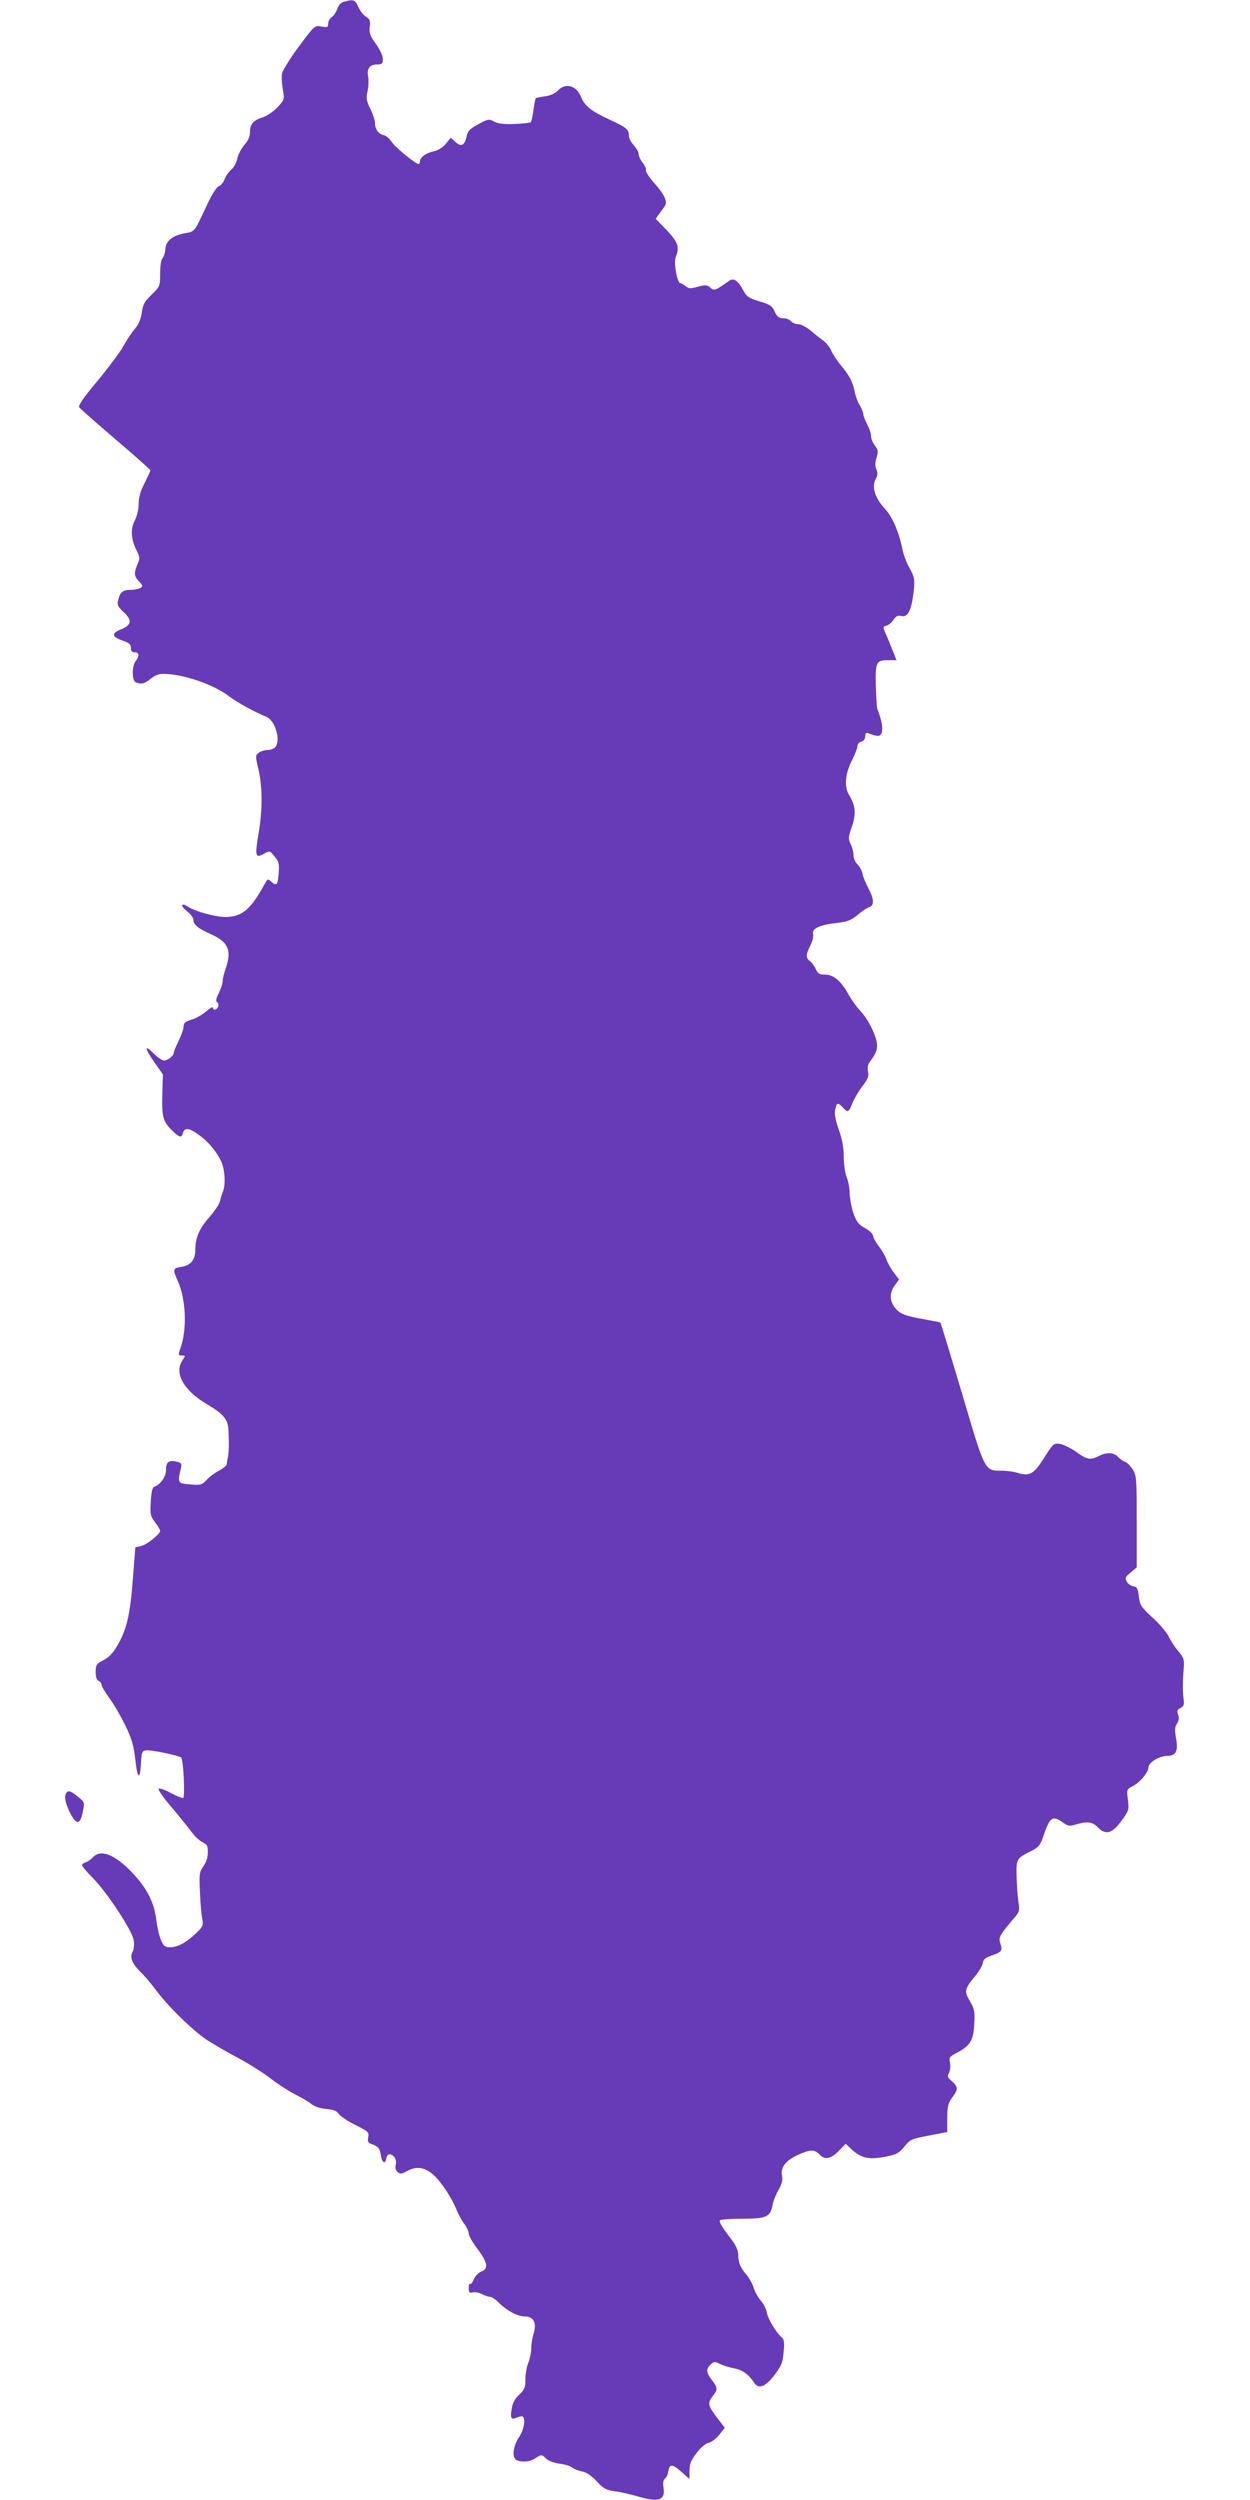 <?xml version="1.0" standalone="no"?>
<!DOCTYPE svg PUBLIC "-//W3C//DTD SVG 20010904//EN"
 "http://www.w3.org/TR/2001/REC-SVG-20010904/DTD/svg10.dtd">
<svg version="1.0" xmlns="http://www.w3.org/2000/svg"
 width="640pt" height="1280pt" viewBox="0 0 640 1280"
 preserveAspectRatio="xMidYMid meet">
<g transform="translate(0,1280) scale(0.1,-0.1)"
fill="#673ab7" stroke="none">
<path d="M1761 12791 c-15 -4 -28 -18 -34 -36 -6 -17 -18 -36 -29 -43 -10 -7
-18 -22 -18 -34 0 -18 -4 -19 -34 -14 -34 7 -35 6 -115 -101 -44 -59 -83 -122
-87 -139 -3 -17 -1 -54 4 -82 9 -51 9 -52 -27 -91 -20 -21 -53 -44 -74 -51
-50 -16 -67 -35 -67 -75 0 -24 -9 -45 -29 -67 -16 -19 -32 -50 -36 -70 -4 -20
-18 -46 -32 -58 -13 -11 -29 -34 -34 -50 -6 -15 -18 -30 -28 -33 -10 -2 -33
-38 -55 -83 -75 -160 -66 -148 -123 -159 -62 -12 -95 -40 -97 -84 -1 -16 -7
-36 -14 -43 -7 -7 -12 -39 -12 -78 0 -65 -1 -67 -44 -109 -36 -35 -45 -51 -50
-92 -5 -33 -16 -60 -35 -82 -15 -17 -43 -59 -61 -92 -19 -33 -79 -113 -134
-179 -70 -84 -97 -122 -90 -132 5 -7 89 -81 186 -164 98 -83 178 -155 178
-158 0 -4 -14 -34 -30 -66 -21 -40 -30 -74 -30 -105 0 -27 -8 -63 -20 -86 -23
-45 -20 -95 10 -155 16 -32 17 -39 4 -69 -19 -45 -18 -61 8 -88 19 -20 20 -25
8 -33 -8 -5 -31 -10 -51 -10 -40 0 -54 -11 -64 -53 -6 -24 -2 -33 28 -61 45
-41 41 -67 -15 -89 -49 -20 -46 -37 10 -57 33 -11 42 -19 42 -37 0 -16 6 -23
20 -23 23 0 25 -17 5 -44 -21 -27 -20 -102 1 -110 28 -11 46 -6 76 19 17 15
42 25 60 25 105 0 263 -54 345 -118 37 -28 129 -79 185 -101 46 -17 77 -120
48 -156 -7 -8 -25 -15 -39 -15 -15 0 -36 -6 -46 -14 -18 -13 -18 -16 -2 -84
21 -88 22 -207 1 -328 -20 -117 -16 -130 26 -106 31 17 31 17 56 -13 21 -26
25 -38 21 -82 -4 -64 -11 -72 -37 -48 -19 17 -20 17 -37 -15 -69 -126 -114
-164 -197 -165 -53 0 -154 27 -194 53 -36 23 -40 4 -4 -24 18 -14 32 -33 32
-43 0 -25 26 -46 92 -75 87 -39 106 -83 73 -176 -8 -23 -15 -52 -15 -64 0 -12
-9 -39 -20 -61 -14 -28 -17 -41 -8 -46 6 -4 8 -14 5 -23 -7 -18 -27 -22 -27
-5 0 6 -16 -3 -35 -20 -19 -16 -53 -36 -75 -42 -31 -9 -40 -17 -40 -34 0 -12
-11 -45 -25 -73 -14 -29 -25 -56 -25 -61 0 -16 -30 -41 -50 -41 -10 0 -34 17
-54 37 -49 50 -46 25 6 -48 l42 -60 -3 -102 c-3 -116 4 -140 50 -185 38 -37
49 -40 56 -12 7 28 33 25 79 -9 48 -34 88 -81 114 -132 21 -41 27 -122 11
-161 -5 -13 -12 -35 -15 -49 -3 -14 -28 -51 -55 -82 -51 -58 -71 -105 -71
-167 0 -50 -23 -79 -71 -86 -44 -7 -46 -13 -19 -72 42 -93 49 -247 14 -344
-12 -36 -12 -38 7 -38 19 0 19 -1 5 -22 -47 -67 3 -157 126 -229 84 -50 106
-76 108 -137 3 -63 2 -113 -4 -137 -2 -11 -5 -26 -5 -32 -1 -7 -18 -21 -38
-32 -21 -10 -50 -32 -65 -48 -25 -26 -31 -28 -85 -23 -63 5 -64 7 -48 77 7 29
5 33 -19 39 -41 10 -56 -1 -56 -41 0 -36 -28 -76 -60 -87 -10 -3 -15 -26 -18
-76 -4 -66 -2 -75 22 -106 14 -19 26 -39 26 -44 0 -17 -71 -73 -99 -78 l-28
-6 -13 -166 c-14 -181 -31 -255 -80 -339 -21 -36 -43 -59 -70 -73 -37 -19 -40
-24 -40 -61 0 -26 5 -42 15 -45 8 -4 15 -13 15 -20 0 -8 18 -38 39 -67 22 -29
58 -91 82 -140 34 -70 44 -105 52 -178 11 -100 24 -106 29 -14 3 53 5 60 25
63 24 4 160 -24 180 -36 12 -8 21 -197 11 -208 -3 -2 -32 9 -64 26 -35 19 -60
27 -62 20 -2 -6 29 -50 70 -97 40 -48 85 -104 100 -124 15 -21 40 -44 55 -51
24 -12 28 -19 27 -54 0 -25 -9 -51 -23 -70 -20 -28 -22 -38 -17 -135 2 -57 8
-119 12 -137 6 -29 2 -37 -29 -67 -50 -49 -97 -75 -134 -75 -28 0 -35 5 -49
38 -9 20 -19 66 -24 102 -10 89 -48 163 -124 243 -89 93 -161 121 -201 77 -10
-11 -26 -22 -36 -25 -11 -4 -19 -10 -19 -15 0 -5 25 -35 57 -67 72 -74 199
-266 207 -315 4 -22 2 -47 -4 -59 -17 -30 -6 -60 39 -105 22 -21 58 -64 80
-94 63 -85 189 -207 261 -255 36 -23 110 -66 165 -95 55 -30 128 -76 162 -103
35 -27 89 -62 120 -78 32 -16 70 -38 85 -50 16 -14 46 -24 78 -27 38 -3 55
-10 65 -26 8 -11 46 -37 85 -56 66 -33 70 -37 65 -63 -3 -20 0 -29 13 -33 37
-12 47 -23 52 -58 5 -39 23 -50 28 -16 2 11 9 20 16 20 22 0 39 -28 32 -54 -4
-15 0 -28 10 -37 13 -11 21 -10 46 4 49 28 92 22 138 -19 41 -37 96 -122 120
-184 8 -19 24 -49 37 -66 13 -17 23 -40 23 -50 0 -11 20 -46 45 -79 52 -69 57
-101 20 -115 -14 -5 -32 -23 -39 -40 -7 -17 -15 -27 -19 -23 -4 3 -7 -6 -7
-21 0 -24 3 -27 20 -23 12 3 33 -1 48 -9 15 -8 34 -14 42 -14 8 0 26 -12 40
-26 42 -43 99 -74 136 -74 46 0 63 -32 46 -89 -7 -21 -12 -55 -12 -75 0 -20
-7 -53 -15 -73 -8 -19 -15 -58 -15 -85 0 -42 -4 -53 -31 -78 -20 -18 -34 -42
-38 -67 -10 -54 -5 -65 25 -51 13 6 27 8 31 5 15 -15 5 -69 -20 -106 -32 -48
-37 -108 -10 -118 30 -11 69 -7 93 10 31 21 35 21 57 -2 10 -10 39 -21 67 -25
27 -3 57 -12 65 -20 9 -7 32 -16 51 -20 23 -4 48 -21 75 -50 34 -37 48 -45 90
-51 28 -3 79 -15 115 -25 112 -34 148 -22 137 44 -4 23 -1 39 8 46 8 6 15 23
17 37 5 39 22 38 67 -3 l41 -36 0 42 c0 34 8 53 36 90 22 29 47 50 63 53 14 3
39 22 54 41 l28 36 -41 53 c-46 61 -48 74 -20 110 26 32 25 42 -5 81 -30 39
-31 57 -6 80 18 16 22 16 49 2 16 -8 48 -18 71 -22 41 -7 73 -30 102 -73 23
-36 58 -22 106 41 34 45 41 63 45 115 5 48 3 65 -9 75 -28 23 -70 93 -77 128
-3 19 -17 46 -30 60 -13 14 -29 42 -36 63 -6 21 -22 50 -34 65 -35 41 -46 67
-46 105 0 23 -11 48 -32 77 -52 68 -67 93 -62 102 3 4 53 8 112 8 124 0 146 9
157 67 3 21 17 57 31 80 17 30 22 50 18 72 -9 43 17 78 79 107 63 29 88 30
112 4 27 -30 58 -25 99 17 l36 37 27 -26 c55 -51 94 -58 193 -37 40 8 57 19
81 49 29 36 37 39 125 56 l94 18 0 71 c0 60 4 76 25 105 32 43 31 55 -1 84
-23 19 -25 25 -15 43 6 12 8 35 5 51 -6 28 -2 32 32 50 71 37 88 64 92 147 4
66 1 80 -22 119 -30 51 -28 62 25 126 21 25 39 56 41 69 2 18 13 28 43 38 54
18 59 26 47 62 -11 32 -6 41 79 141 18 21 20 32 13 75 -4 28 -8 86 -9 130 -2
89 -1 90 79 130 33 17 43 29 57 71 34 101 47 111 101 73 26 -19 34 -20 68 -10
57 17 84 13 110 -14 40 -42 73 -34 120 30 40 54 41 58 35 110 -7 52 -6 54 23
69 38 19 82 72 82 97 0 25 56 59 97 59 44 0 57 25 44 92 -7 40 -6 57 5 73 10
15 12 29 6 46 -7 19 -5 26 12 34 17 9 20 18 16 45 -5 39 -5 91 1 162 3 41 0
51 -29 85 -18 21 -39 54 -48 73 -8 19 -45 63 -81 96 -61 56 -67 66 -72 110 -5
41 -10 50 -29 52 -12 2 -27 13 -33 24 -10 19 -7 25 20 47 l31 26 0 234 c0 218
-1 236 -20 267 -12 18 -29 36 -39 39 -10 3 -26 14 -36 25 -21 24 -59 26 -99 5
-42 -22 -61 -19 -115 21 -28 19 -65 38 -83 41 -33 5 -35 3 -82 -71 -53 -84
-74 -96 -136 -77 -20 6 -56 11 -80 11 -90 0 -85 -8 -204 394 -59 198 -109 362
-111 364 -1 2 -38 9 -82 17 -101 18 -126 28 -152 61 -27 34 -27 77 1 114 l21
29 -27 36 c-15 19 -32 50 -38 68 -6 17 -24 48 -40 68 -15 20 -28 44 -28 52 0
9 -18 26 -41 39 -34 19 -44 32 -60 78 -10 30 -18 76 -19 101 0 26 -7 63 -15
82 -8 20 -15 67 -15 104 0 46 -8 90 -25 138 -17 47 -23 81 -19 103 7 37 14 39
39 12 25 -28 31 -26 49 21 9 23 32 62 51 87 29 37 34 51 29 76 -4 23 0 39 14
56 40 52 42 81 12 151 -15 35 -43 80 -62 100 -20 20 -48 60 -64 88 -37 68 -76
101 -120 101 -28 0 -37 5 -47 28 -6 15 -20 33 -29 40 -23 17 -23 34 1 81 11
21 17 48 14 60 -7 27 35 46 125 56 50 6 70 13 102 40 22 19 49 37 60 40 27 9
26 42 -4 97 -13 25 -27 58 -30 75 -4 17 -16 39 -27 49 -10 9 -19 30 -19 46 0
16 -7 42 -15 57 -13 26 -12 34 6 87 23 65 20 109 -13 162 -27 43 -21 113 16
183 14 28 26 59 26 69 0 10 9 20 20 23 12 3 20 14 20 27 0 17 4 20 18 15 9 -4
27 -10 39 -12 38 -9 40 50 5 137 -3 8 -6 64 -8 123 -2 121 2 127 70 127 l36 0
-19 48 c-10 26 -26 64 -35 85 -16 37 -16 39 3 44 11 3 27 16 36 30 13 19 22
23 40 19 31 -8 50 26 61 109 10 75 7 90 -21 140 -13 22 -28 63 -34 90 -18 91
-52 169 -90 210 -50 53 -69 111 -48 151 11 21 12 34 4 51 -7 16 -7 34 1 60 10
31 8 39 -8 61 -11 14 -20 35 -20 48 0 13 -9 41 -20 61 -11 21 -20 45 -20 53 0
8 -8 29 -18 45 -11 17 -22 48 -26 70 -10 50 -26 81 -71 135 -20 24 -42 58 -49
75 -8 18 -26 41 -41 51 -15 11 -44 34 -65 52 -21 17 -49 32 -62 32 -14 0 -31
7 -38 15 -7 8 -22 15 -34 15 -28 0 -39 9 -53 42 -10 21 -25 31 -75 45 -55 17
-65 24 -83 57 -26 50 -49 65 -72 48 -71 -50 -76 -52 -96 -35 -16 15 -24 15
-64 5 -39 -11 -48 -10 -63 3 -9 8 -21 15 -26 15 -17 0 -36 104 -24 134 20 53
12 75 -46 137 l-57 59 19 26 c11 15 23 32 28 39 15 21 -1 58 -52 115 -27 30
-47 61 -45 67 3 7 -5 25 -16 39 -12 15 -21 35 -21 45 0 10 -11 30 -25 45 -14
15 -25 36 -25 48 0 34 -10 42 -100 84 -95 44 -126 69 -146 118 -24 57 -79 71
-117 31 -14 -15 -38 -26 -65 -30 -24 -3 -46 -8 -49 -10 -2 -3 -8 -30 -12 -61
-4 -31 -10 -59 -14 -62 -3 -3 -41 -7 -84 -9 -56 -2 -85 2 -104 13 -25 14 -30
13 -80 -14 -44 -24 -55 -35 -60 -63 -10 -46 -28 -55 -57 -28 l-24 22 -26 -32
c-16 -19 -41 -34 -62 -38 -39 -8 -70 -31 -70 -52 0 -7 -3 -13 -6 -13 -16 0
-121 86 -139 114 -11 17 -29 32 -40 34 -26 5 -45 30 -45 61 0 14 -11 48 -24
74 -20 41 -22 54 -14 90 5 23 6 57 3 75 -8 41 8 62 46 62 25 0 29 4 29 28 0
17 -15 49 -36 78 -29 40 -34 55 -31 86 4 31 1 40 -20 53 -14 9 -31 32 -39 51
-15 35 -26 39 -73 25z"/>
<path d="M334 3606 c-3 -15 4 -44 21 -80 34 -72 56 -72 69 -2 10 48 9 49 -25
77 -42 35 -57 36 -65 5z"/>
</g>
</svg>
